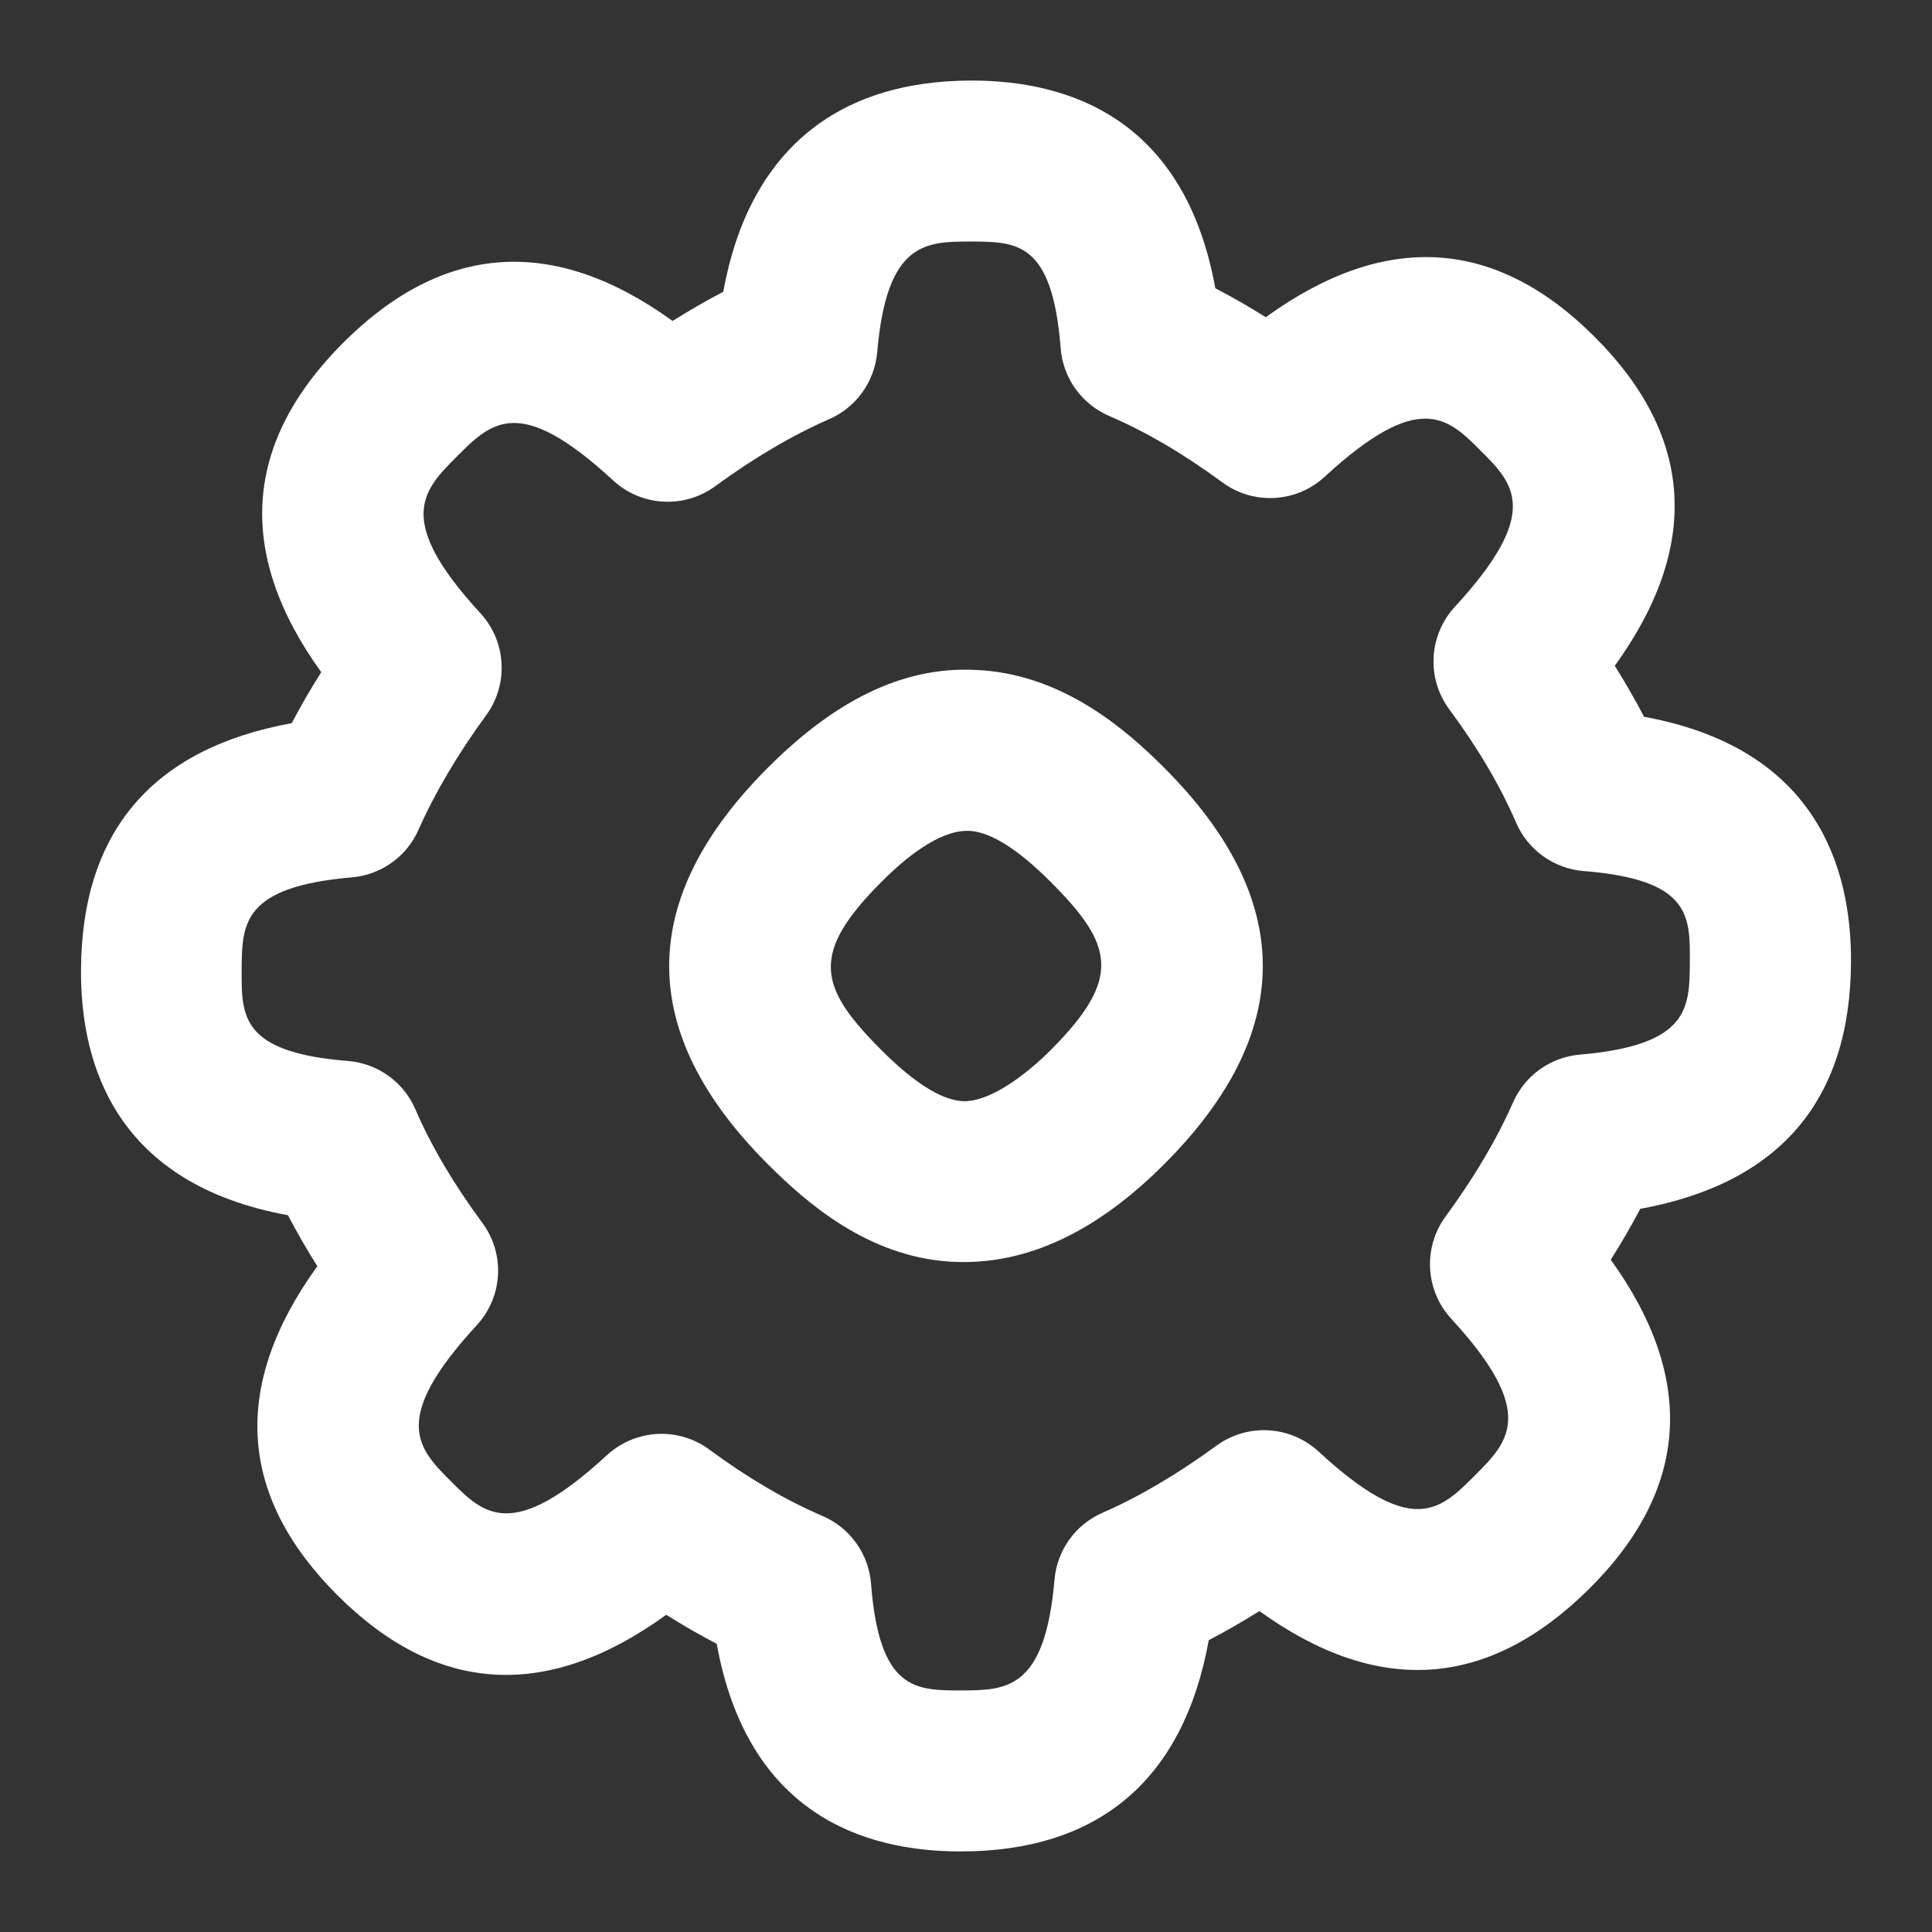 <?xml version="1.0" encoding="UTF-8"?>
<svg xmlns="http://www.w3.org/2000/svg" width="26" height="26" viewBox="0 0 26 26" fill="none">
  <rect x="0" y="0" width="26" height="26" fill="#333333" stroke="none"/>
  <path d="M13.225 9.022C12.233 8.939 11.288 9.375 10.333 10.332C8.563 12.103 8.563 13.898 10.333 15.667C10.854 16.189 11.675 16.904 12.775 16.978C13.821 17.047 14.783 16.553 15.667 15.667C17.437 13.897 17.436 12.101 15.667 10.332C15.146 9.81 14.325 9.105 13.225 9.021V9.022ZM14.135 14.136C13.808 14.464 13.304 14.846 12.941 14.818C12.658 14.796 12.296 14.566 11.866 14.136C11.013 13.284 10.894 12.836 11.866 11.864C12.181 11.548 12.631 11.181 13.015 11.181C13.03 11.181 13.046 11.181 13.06 11.182C13.343 11.204 13.705 11.434 14.135 11.864C14.988 12.716 15.107 13.164 14.135 14.136Z" fill="white"></path>
  <path d="M24.91 12.95C24.917 11.644 24.421 10.066 22.125 9.646C22.006 9.418 21.875 9.19 21.731 8.96C22.888 7.358 22.799 5.872 21.462 4.535C20.124 3.196 18.638 3.108 17.034 4.269C16.808 4.126 16.581 3.996 16.355 3.879C15.941 1.591 14.379 1.084 13.076 1.084C11.245 1.084 10.074 2.05 9.733 3.927C9.507 4.045 9.28 4.176 9.051 4.319C7.456 3.167 5.968 3.265 4.617 4.614C3.271 5.962 3.173 7.45 4.323 9.046C4.178 9.275 4.046 9.504 3.926 9.732C2.053 10.074 1.1 11.189 1.09 13.05C1.083 14.356 1.58 15.934 3.875 16.354C3.994 16.581 4.125 16.81 4.271 17.04C3.112 18.642 3.201 20.128 4.538 21.465C5.876 22.804 7.363 22.892 8.966 21.731C9.192 21.874 9.419 22.004 9.645 22.121C10.059 24.409 11.621 24.916 12.924 24.916C14.789 24.916 15.926 23.95 16.267 22.073C16.493 21.955 16.72 21.824 16.949 21.681C18.542 22.83 20.025 22.729 21.382 21.386C22.738 20.043 22.827 18.55 21.677 16.953C21.822 16.723 21.954 16.495 22.074 16.268C23.947 15.926 24.9 14.811 24.91 12.95ZM21.26 14.193C20.866 14.226 20.522 14.473 20.362 14.835C20.145 15.329 19.839 15.847 19.453 16.372C19.148 16.79 19.18 17.366 19.53 17.747C20.693 19.01 20.303 19.401 19.85 19.854C19.379 20.327 19.005 20.699 17.745 19.534C17.364 19.183 16.788 19.15 16.369 19.456C15.846 19.839 15.33 20.143 14.835 20.359C14.472 20.518 14.225 20.863 14.191 21.259C14.063 22.744 13.541 22.747 12.937 22.749C12.325 22.749 11.834 22.755 11.722 21.312C11.69 20.91 11.439 20.559 11.068 20.401C10.577 20.19 10.064 19.89 9.546 19.508C9.355 19.366 9.128 19.296 8.903 19.296C8.639 19.296 8.375 19.393 8.168 19.583C6.891 20.761 6.509 20.376 6.068 19.934C5.625 19.491 5.242 19.108 6.417 17.833C6.769 17.45 6.8 16.873 6.49 16.455C6.105 15.934 5.802 15.42 5.591 14.931C5.433 14.561 5.082 14.31 4.682 14.278C3.247 14.164 3.249 13.677 3.252 13.062C3.255 12.432 3.258 11.935 4.735 11.807C5.13 11.774 5.474 11.527 5.633 11.165C5.852 10.67 6.158 10.152 6.542 9.626C6.848 9.209 6.815 8.633 6.465 8.252C5.303 6.99 5.694 6.599 6.146 6.146C6.617 5.674 6.991 5.302 8.251 6.465C8.632 6.817 9.207 6.849 9.625 6.543C10.15 6.16 10.665 5.856 11.161 5.64C11.523 5.481 11.77 5.136 11.805 4.74C11.933 3.255 12.455 3.252 13.059 3.25C13.679 3.254 14.161 3.243 14.274 4.686C14.305 5.088 14.557 5.439 14.927 5.598C15.419 5.809 15.931 6.109 16.449 6.491C16.866 6.799 17.445 6.768 17.826 6.417C19.104 5.239 19.485 5.624 19.927 6.066C20.37 6.509 20.753 6.892 19.578 8.167C19.226 8.55 19.195 9.128 19.503 9.545C19.889 10.066 20.191 10.58 20.402 11.069C20.561 11.439 20.912 11.69 21.311 11.722C22.747 11.836 22.745 12.323 22.741 12.938C22.738 13.568 22.736 14.065 21.258 14.193H21.26Z" fill="white"></path>
</svg>
